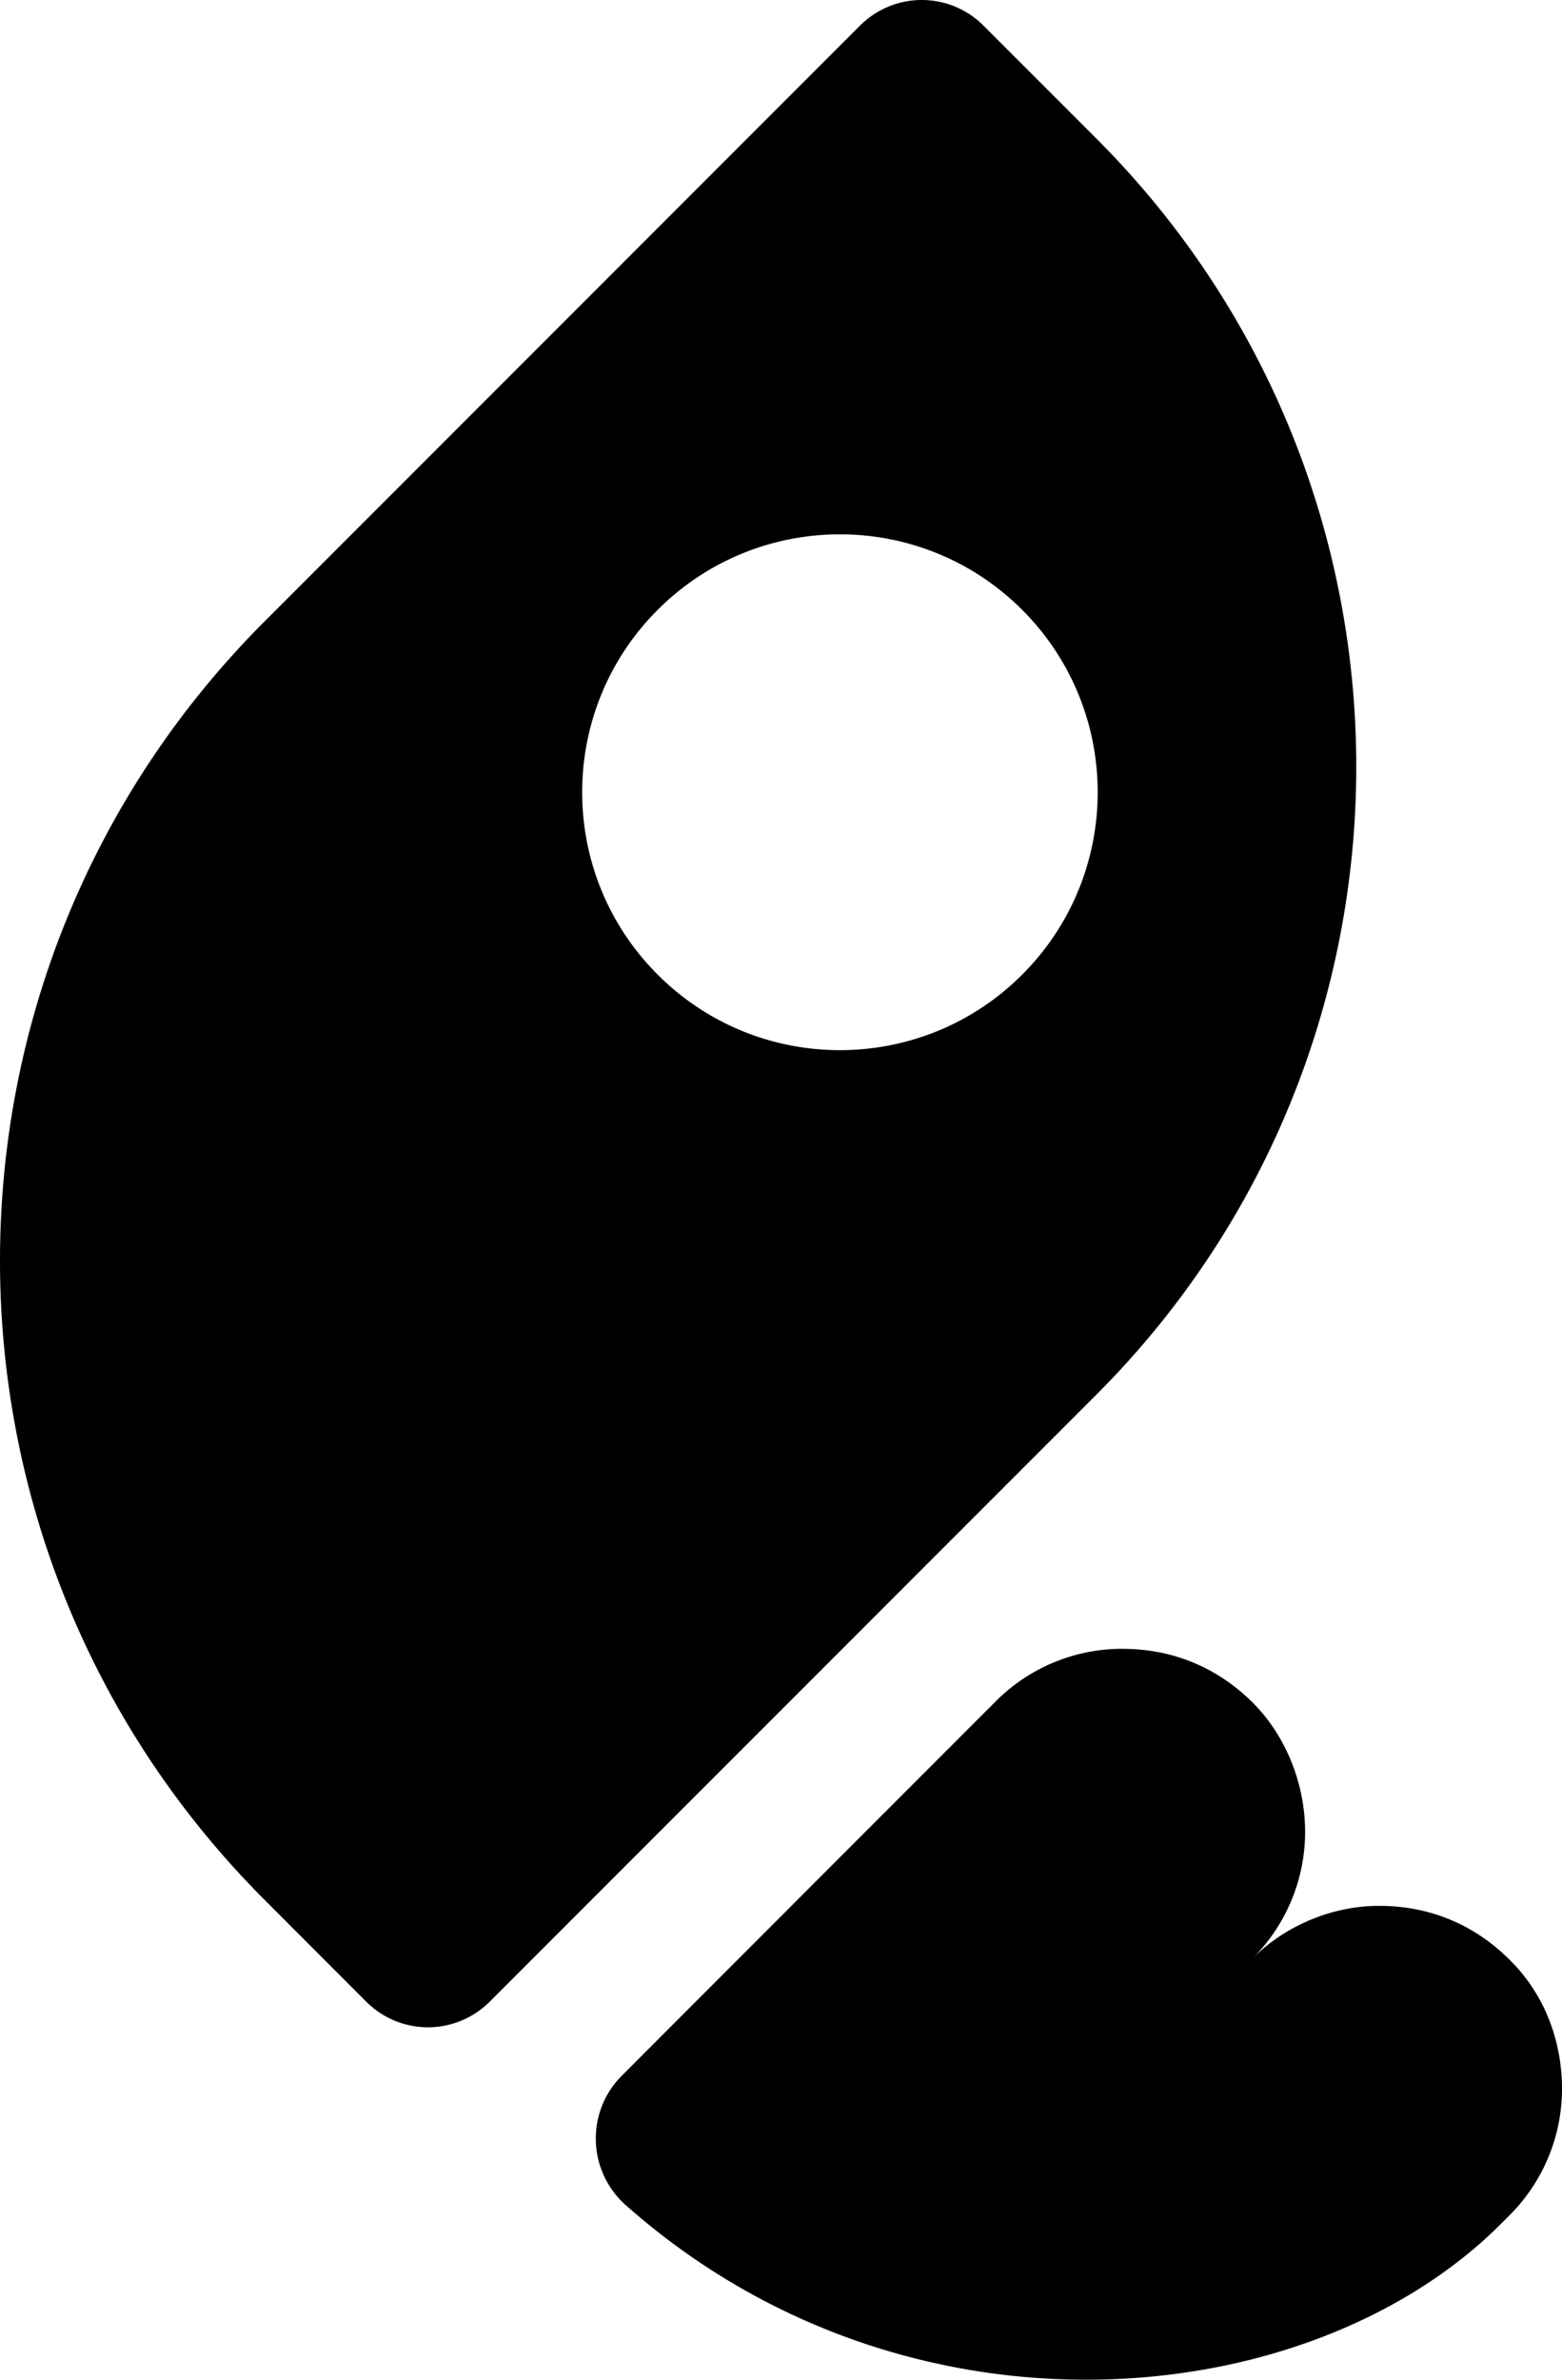 <svg viewBox="0 0 147.573 224.699" fill="none"
    xmlns="http://www.w3.org/2000/svg">
    <path fill-rule="evenodd" clip-rule="evenodd" d="M59.153 208.245a8.404 8.404 0 0 1-2.859-6.04c-.08-2.33.81-4.58 2.46-6.22 11.39-11.41 35.339-35.36 35.339-35.36a16.831 16.831 0 0 1 11.931-4.94c4.99 0 9.179 1.93 12.339 5.09s4.94 7.72 4.94 12.19-1.78 8.76-4.94 11.93c2.91-2.92 7.291-4.94 11.931-4.94 4.63 0 8.909 1.66 12.379 5.14 3.57 3.56 4.9 8.1 4.9 12.14 0 4.47-1.78 8.76-4.94 11.92l-.879.88c-18.12 18.06-56.141 21.62-82.601-1.79zM34.605 189.006l-9.6-9.61c-33.34-33.34-33.34-87.39 0-120.73l56.25-56.251a8.243 8.243 0 0 1 11.659 0l10.651 10.65c32.76 32.76 32.76 85.88 0 118.64l-57.301 57.3a8.243 8.243 0 0 1-11.659 0zm27.529-96.98c9.51 9.51 24.93 9.51 34.44 0 9.51-9.51 9.51-24.931 0-34.441-9.51-9.51-24.93-9.51-34.44 0-9.51 9.51-9.51 24.93 0 34.44z" fill="currentColor" />
</svg>
